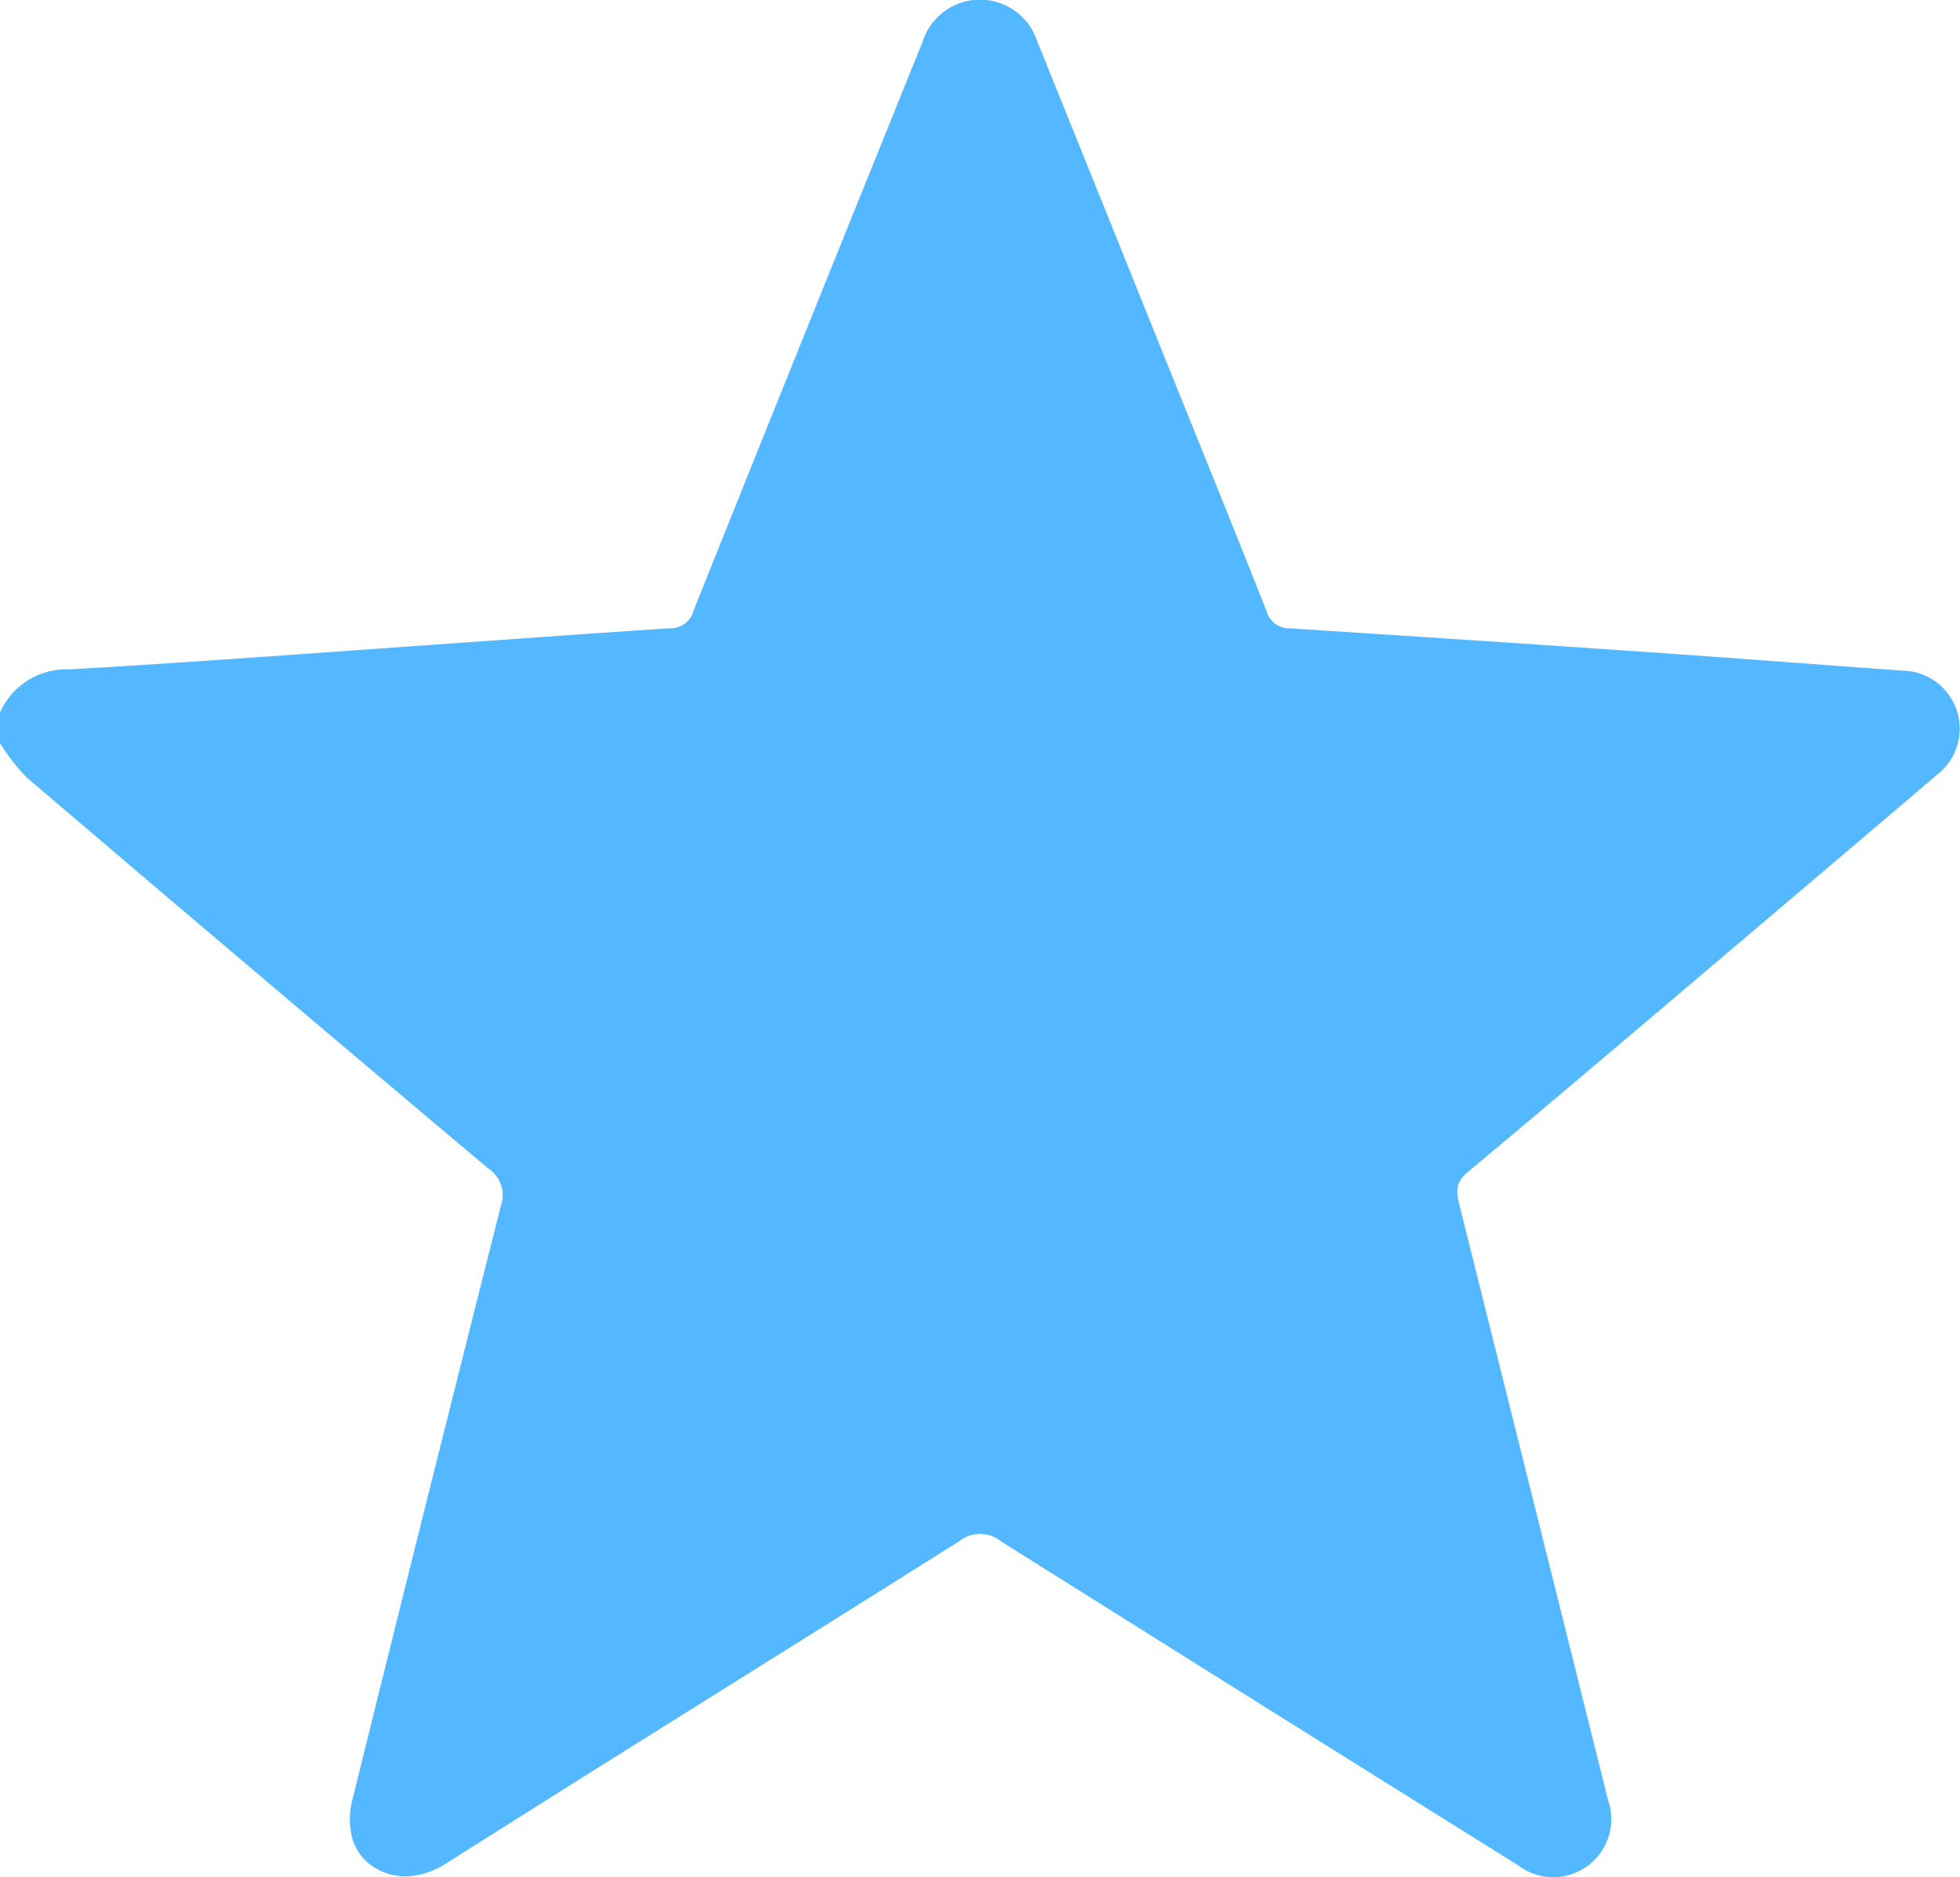 <svg xmlns="http://www.w3.org/2000/svg" xmlns:xlink="http://www.w3.org/1999/xlink" width="61.908" height="59.287" viewBox="0 0 61.908 59.287"><defs><clipPath id="a"><rect width="61.908" height="59.287" fill="#53b8ff"/></clipPath></defs><g clip-path="url(#a)"><path d="M0,22.506a2.289,2.289,0,0,1,2.2-1.364c4-.231,7.995-.535,11.991-.814,2.33-.162,4.659-.338,6.989-.484a.742.742,0,0,0,.728-.566q3.6-8.978,7.229-17.947a1.9,1.9,0,0,1,3.62-.039q2,4.947,3.99,9.9c1.089,2.7,2.186,5.4,3.259,8.111a.743.743,0,0,0,.745.544q5.666.361,11.33.752c2.671.184,5.341.389,8.011.583A1.833,1.833,0,0,1,61.2,24.455q-2.9,2.469-5.8,4.927c-3.012,2.552-6.016,5.113-9.048,7.642-.426.355-.342.679-.238,1.1Q48.457,47.5,50.8,56.884a1.831,1.831,0,0,1-2.846,2.032q-8.167-5.1-16.322-10.224a1.057,1.057,0,0,0-1.332-.016c-5.394,3.4-10.817,6.762-16.2,10.174-1.449.918-2.769.147-2.991-.86a2.412,2.412,0,0,1,0-1.061q2.329-9.418,4.706-18.824a1.02,1.02,0,0,0-.4-1.207Q8.1,30.747.839,24.552A6.609,6.609,0,0,1,0,23.473v-.967" transform="translate(0 0)" fill="#53b8ff"/></g></svg>